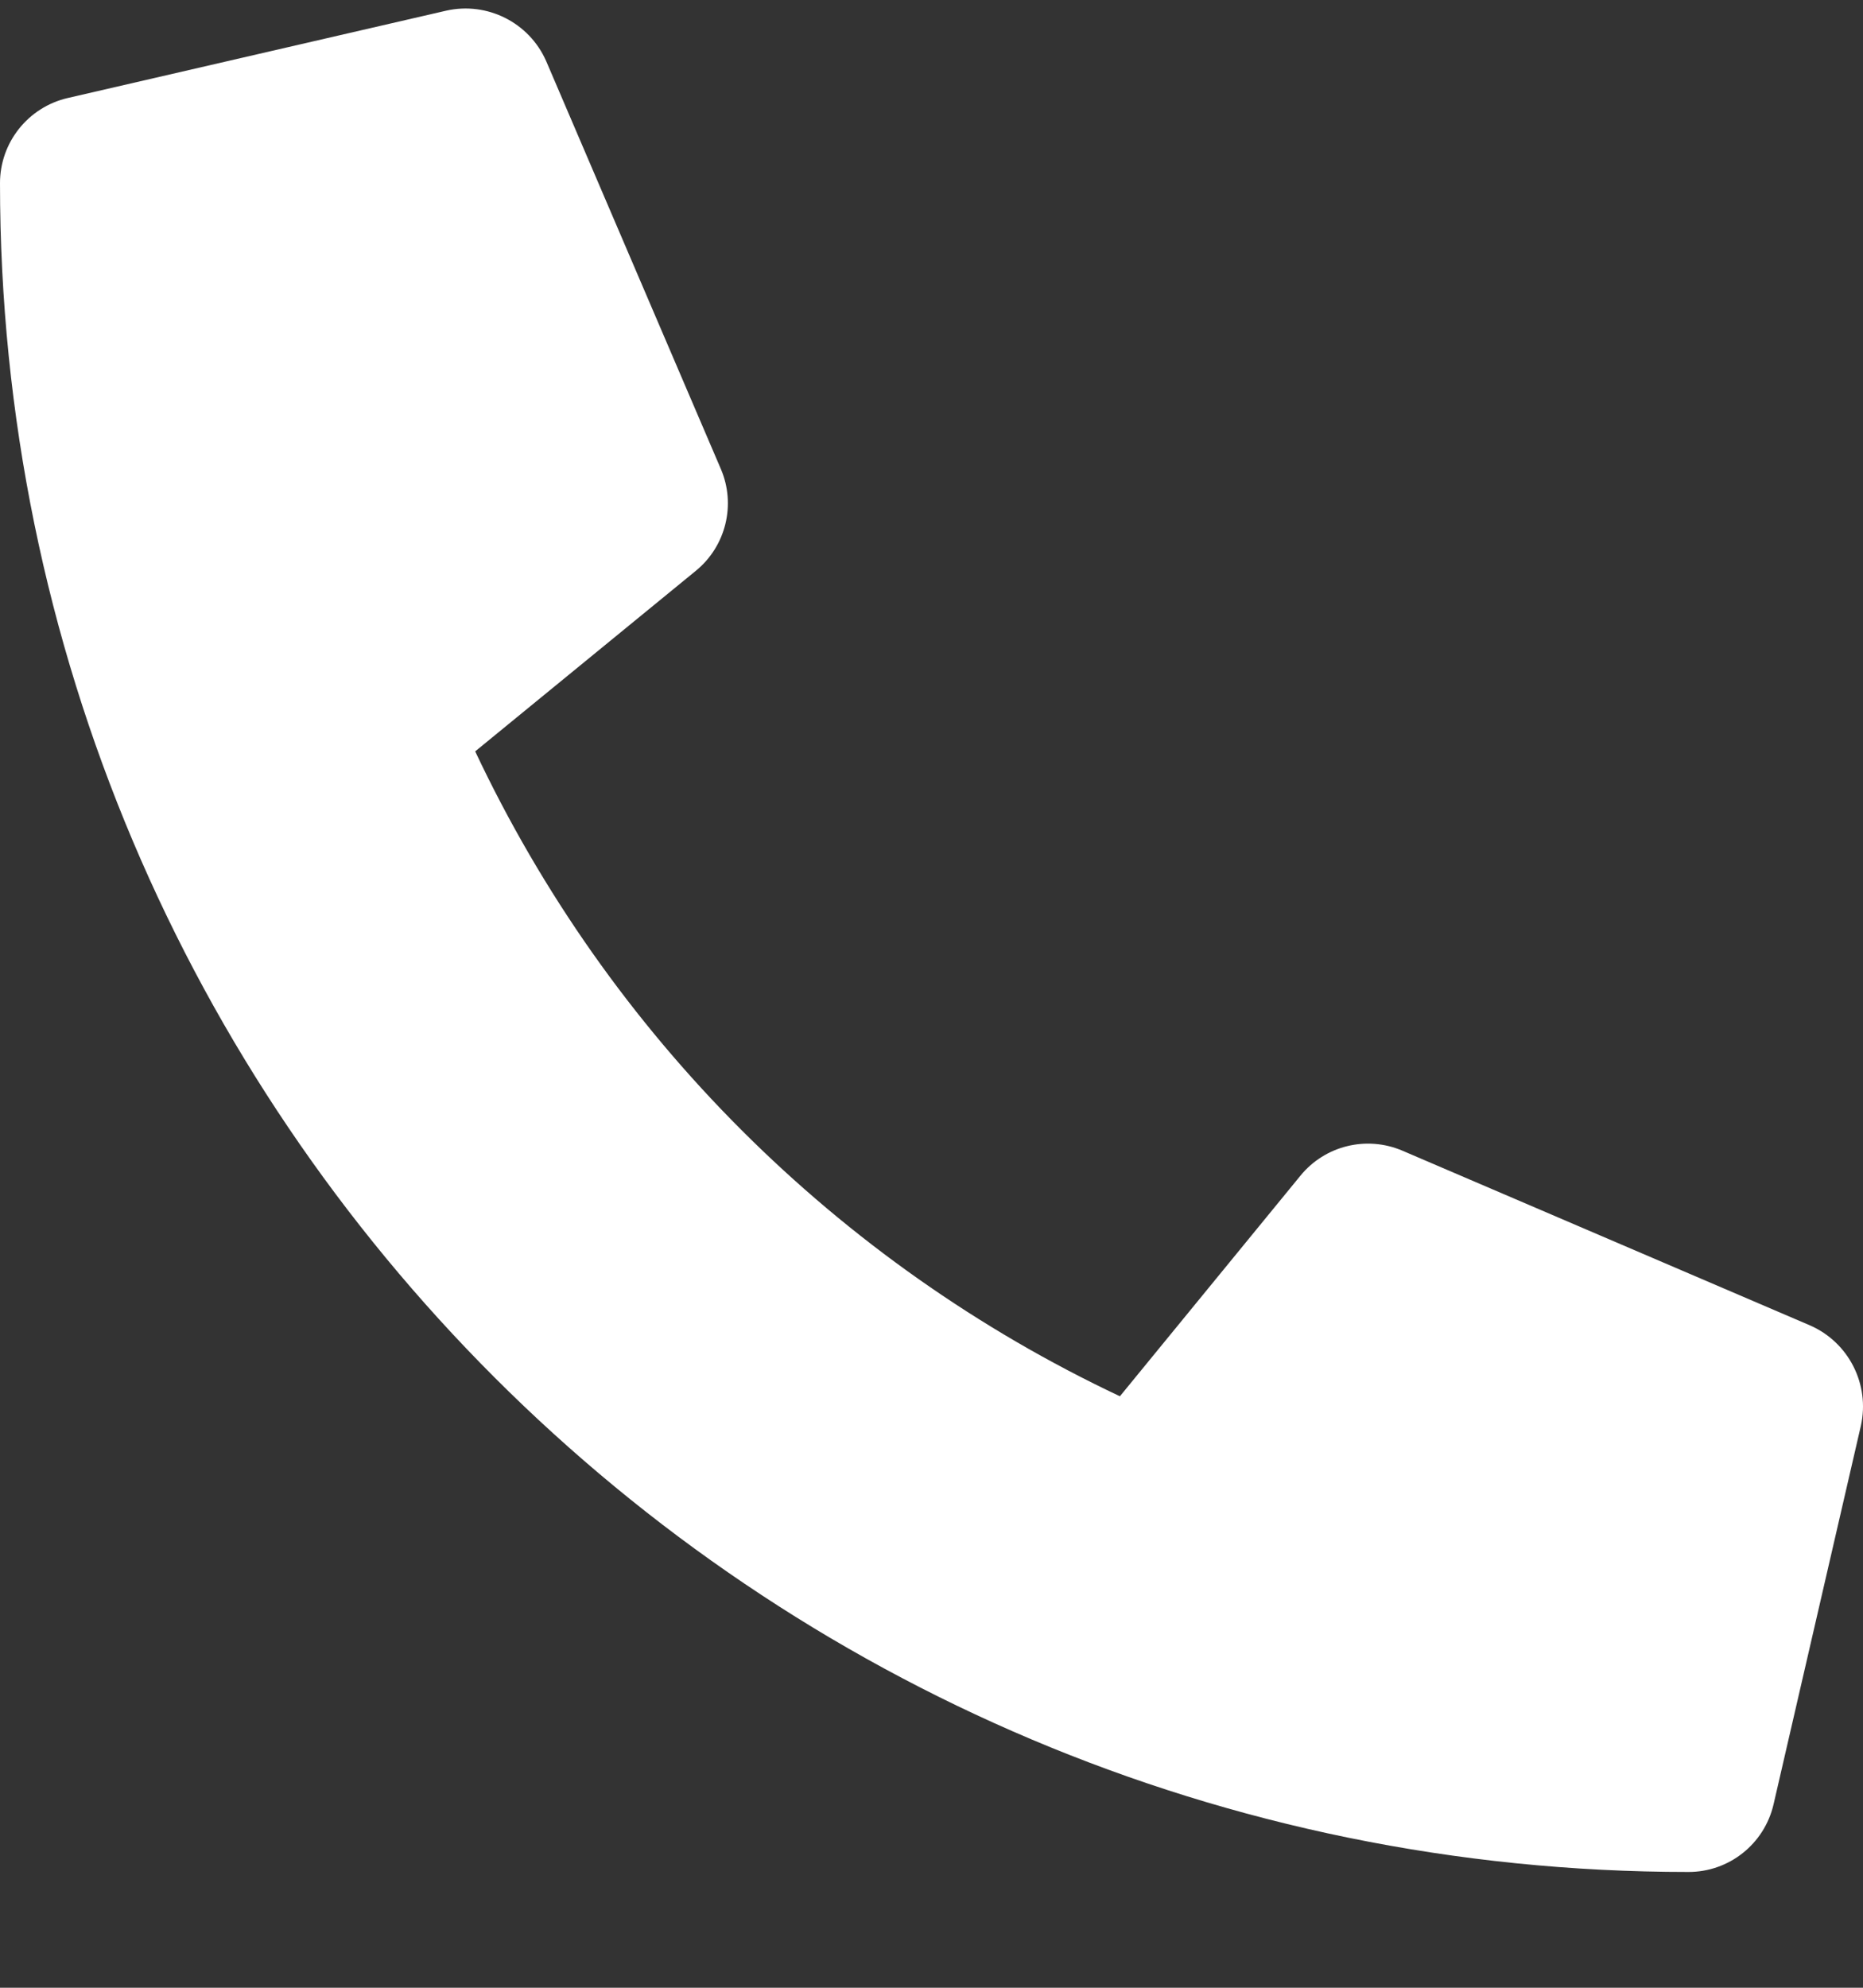 <svg width="15" height="16" viewBox="0 0 15 16" fill="none" xmlns="http://www.w3.org/2000/svg">
<rect x="0" y="0" width="15" height="16" fill="#333333" stroke="none"/>
<path d="M14.572 10.668L11.291 9.262C11.003 9.139 10.668 9.221 10.47 9.464L9.017 11.239C6.737 10.164 4.901 8.329 3.826 6.048L5.602 4.595C5.845 4.397 5.927 4.062 5.804 3.775L4.398 0.493C4.262 0.182 3.923 0.011 3.592 0.086L0.545 0.789C0.226 0.863 -7.33464e-05 1.147 1.78597e-08 1.474C1.78597e-08 8.989 6.091 15.068 13.594 15.068C13.921 15.069 14.206 14.843 14.28 14.523L14.983 11.476C15.057 11.143 14.885 10.804 14.572 10.668Z" fill="white"/>
</svg>
